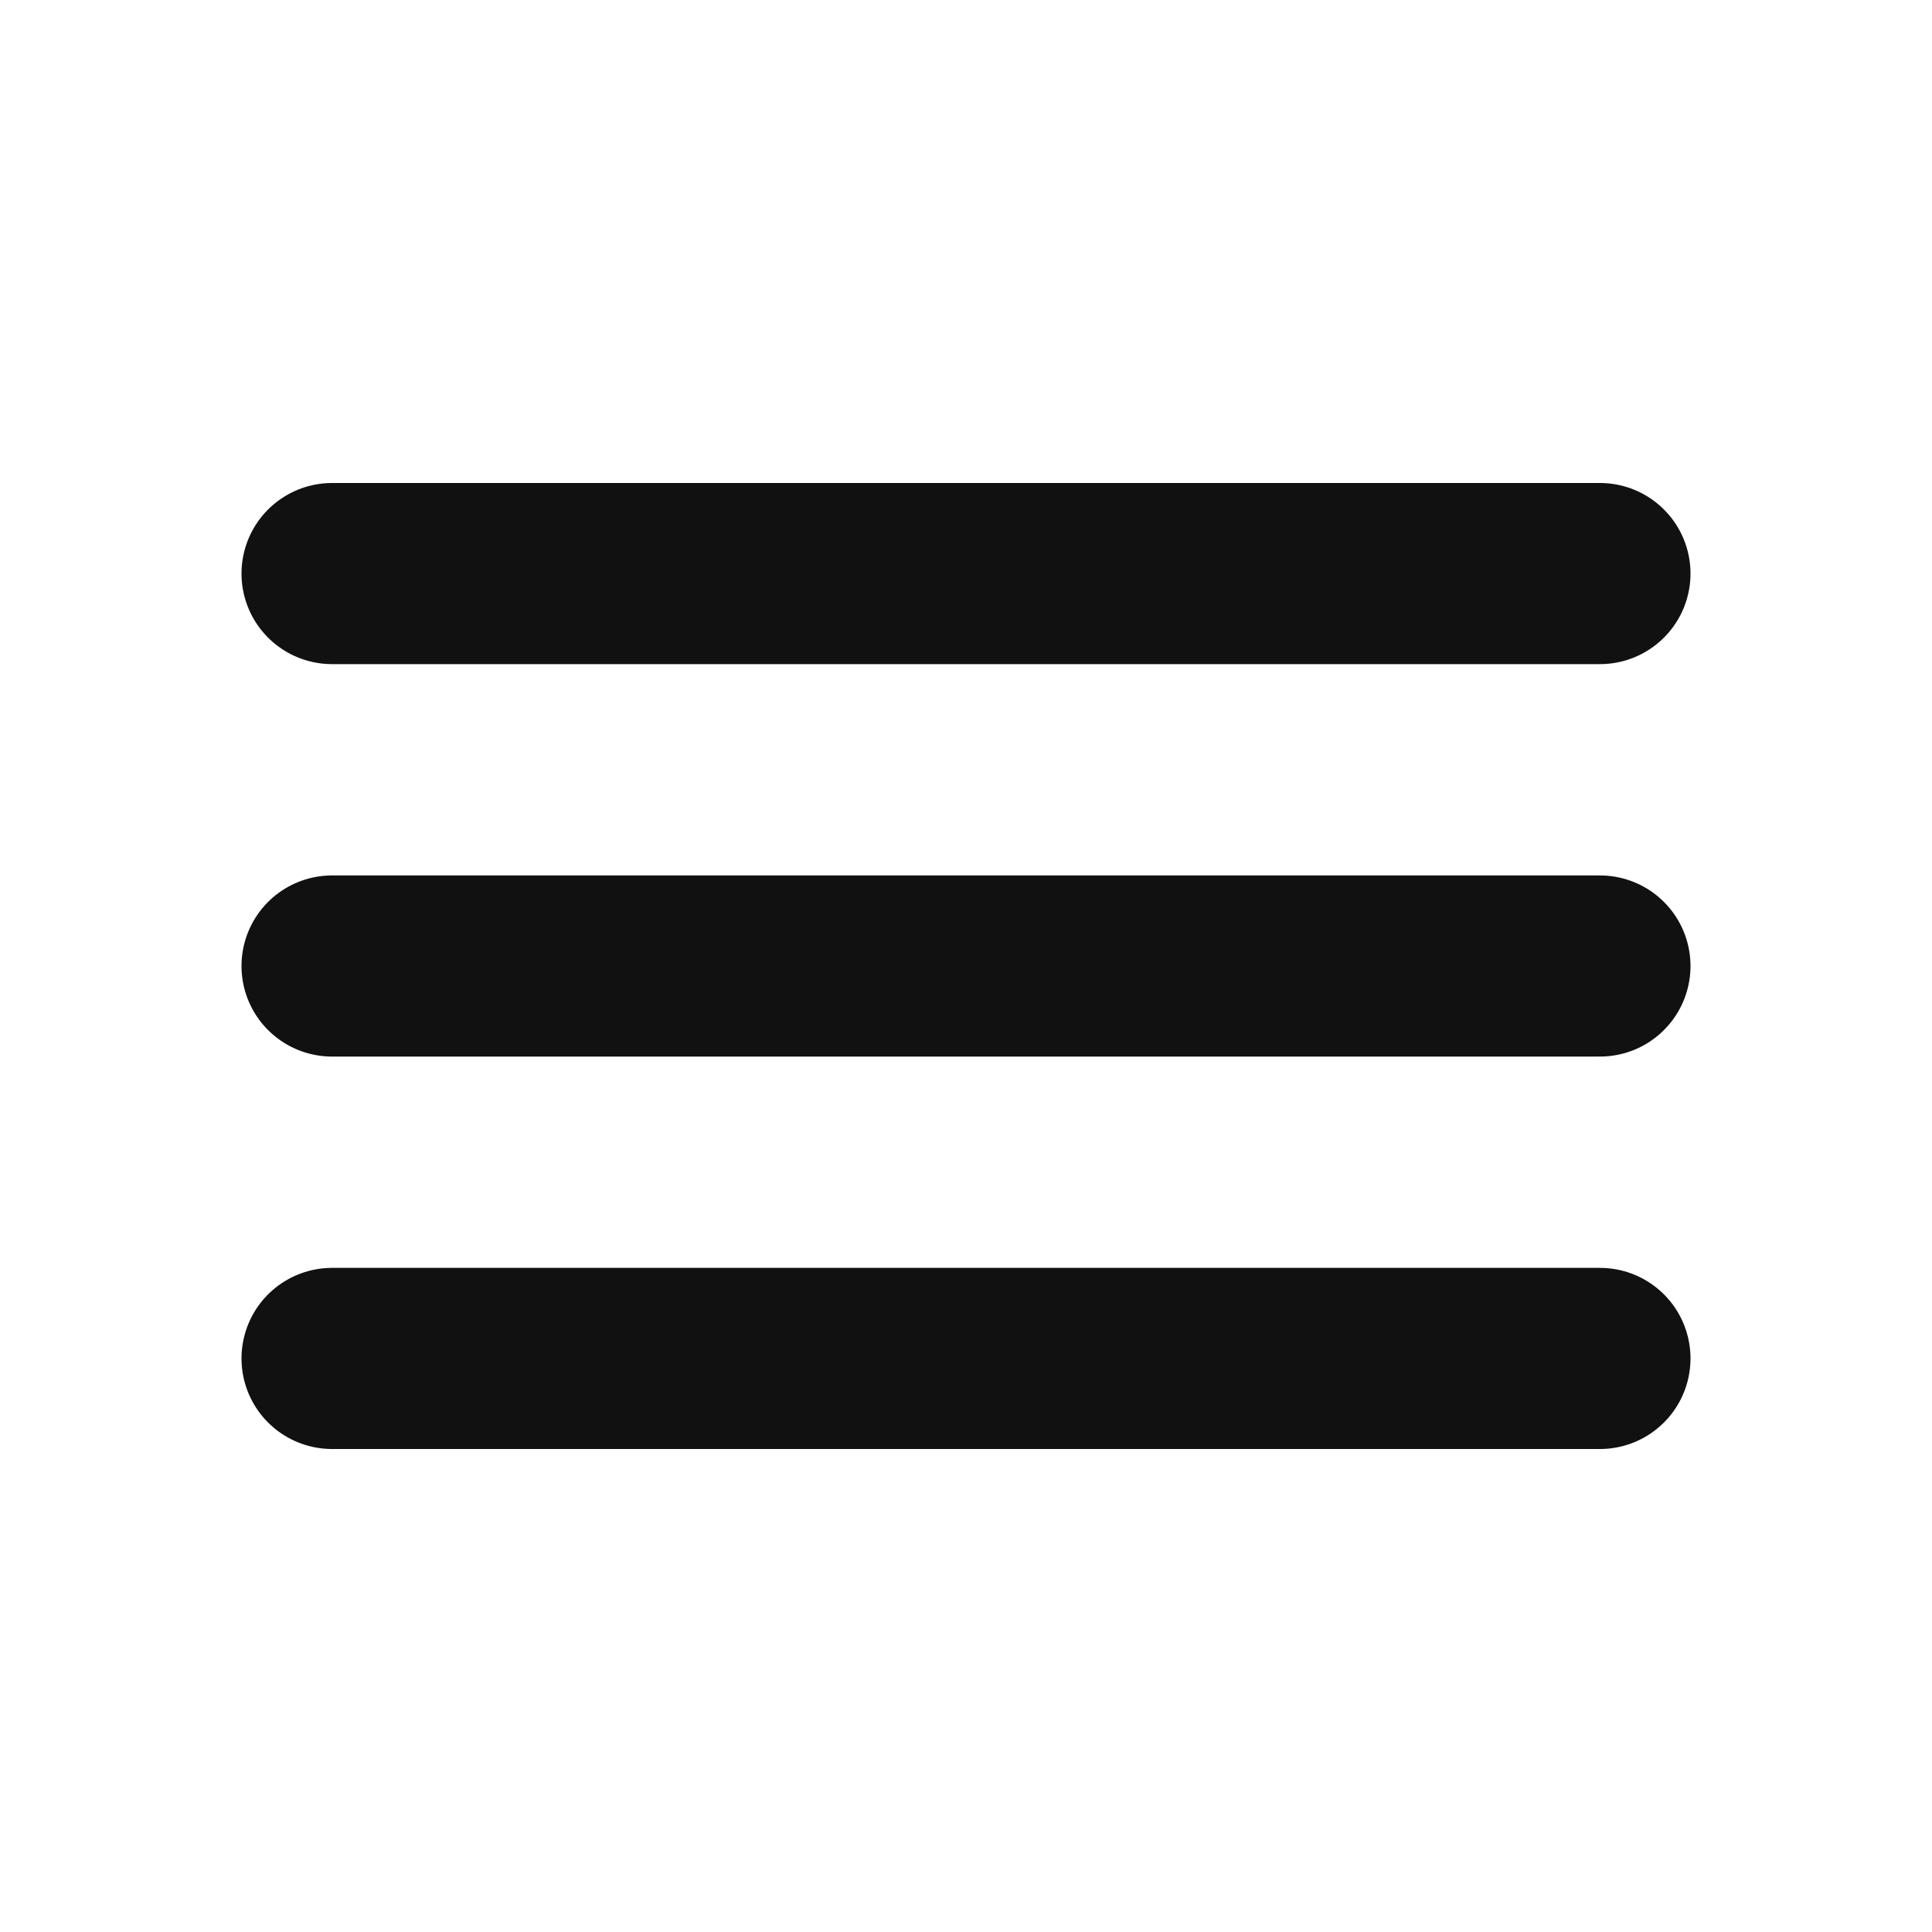 <svg width="32" height="32" viewBox="0 0 32 32" fill="none" xmlns="http://www.w3.org/2000/svg">
<path d="M5.5 9.5H26.5M5.5 16H26.5M5.5 22.5H26.5" stroke="#111111" stroke-width="3" stroke-miterlimit="10" stroke-linecap="round"/>
</svg>
